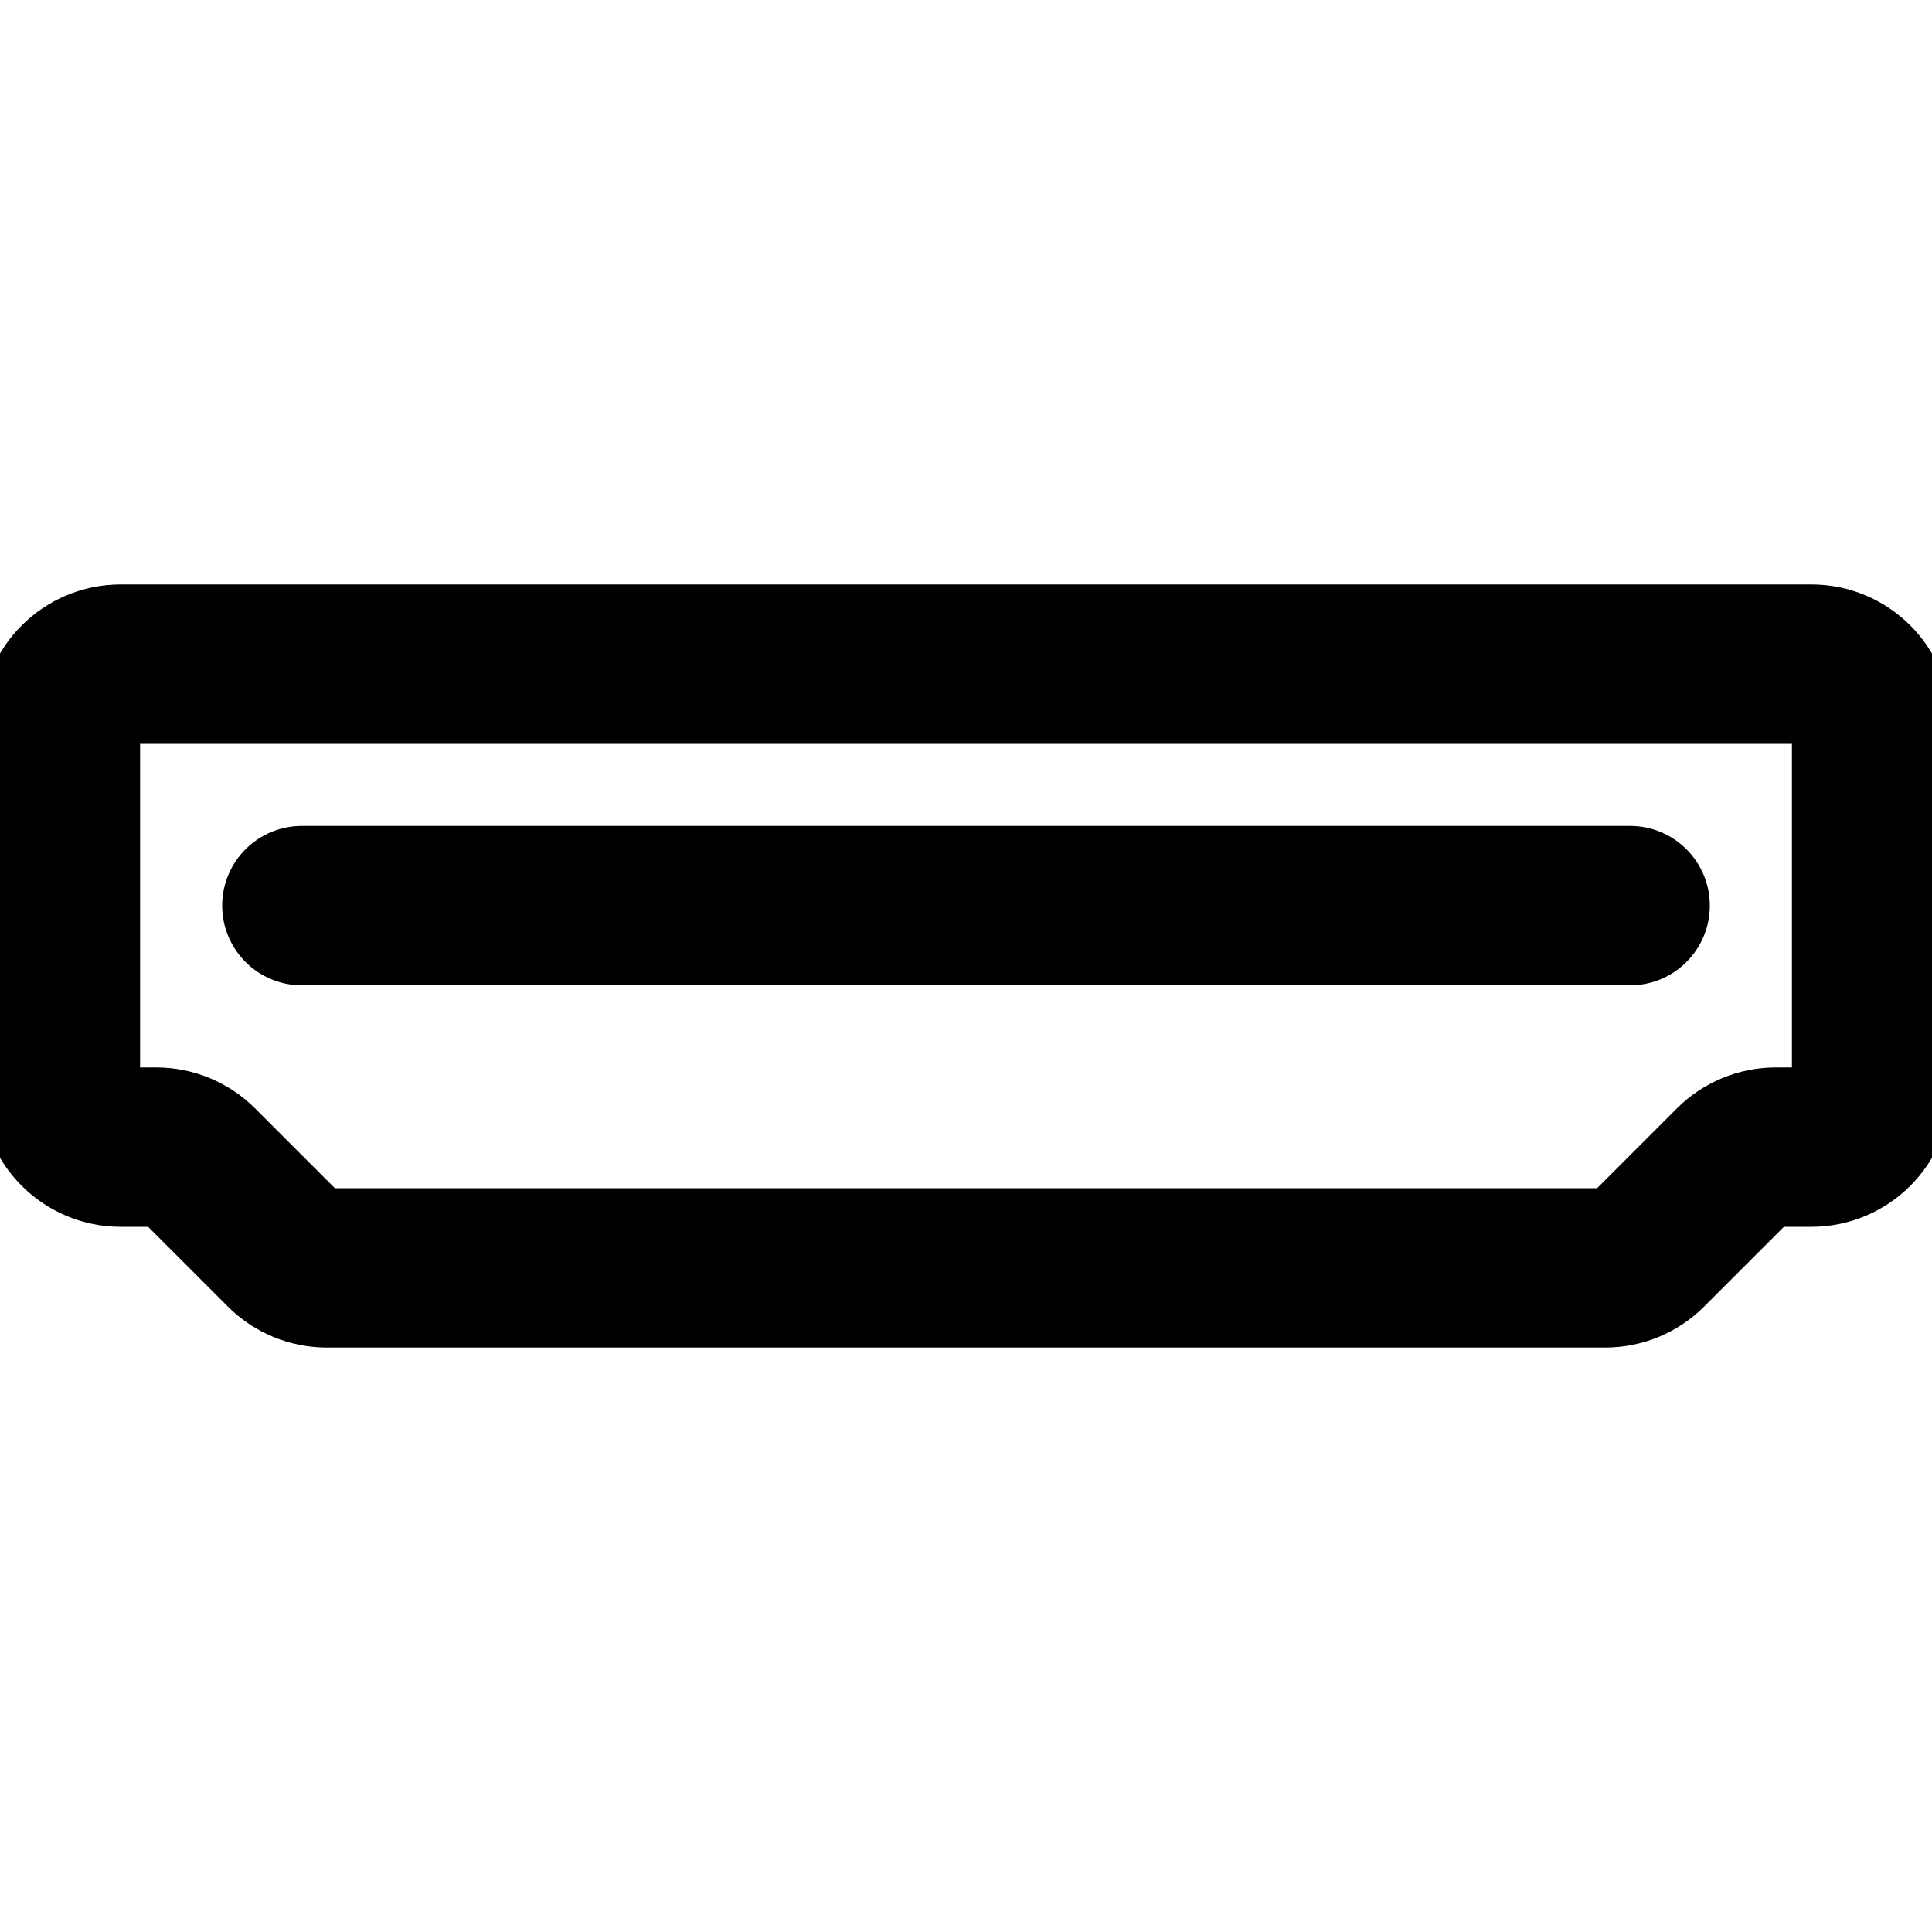 <svg xmlns="http://www.w3.org/2000/svg" fill="none" viewBox="0 0 50 50" height="50" width="50">
<g clip-path="url(#clip0_624_232)">
<path fill="black" d="M7.812 21.875C6.95 21.875 6.25 22.575 6.25 23.438C6.25 24.3 6.95 25 7.812 25H42.188C43.05 25 43.75 24.3 43.75 23.438C43.75 22.575 43.05 21.875 42.188 21.875H7.812Z"></path>
<path fill="black" d="M3.125 15.625C1.399 15.625 0 17.024 0 18.75V28.125C0 29.851 1.399 31.25 3.125 31.25H4.04L6.25 33.46C6.836 34.046 7.631 34.375 8.46 34.375H41.54C42.369 34.375 43.164 34.046 43.75 33.46L45.96 31.25H46.875C48.601 31.25 50 29.851 50 28.125V18.75C50 17.024 48.601 15.625 46.875 15.625H3.125ZM3.125 18.75H46.875V28.125H45.96C45.131 28.125 44.336 28.454 43.75 29.04L41.54 31.25H8.46L6.25 29.04C5.664 28.454 4.869 28.125 4.04 28.125H3.125V18.75Z"></path>
<path stroke="black" d="M7.812 21.875C6.95 21.875 6.25 22.575 6.25 23.438C6.25 24.3 6.95 25 7.812 25H42.188C43.05 25 43.75 24.3 43.75 23.438C43.75 22.575 43.05 21.875 42.188 21.875H7.812Z"></path>
<path stroke="black" d="M3.125 15.625C1.399 15.625 0 17.024 0 18.75V28.125C0 29.851 1.399 31.25 3.125 31.25H4.04L6.25 33.46C6.836 34.046 7.631 34.375 8.46 34.375H41.54C42.369 34.375 43.164 34.046 43.75 33.46L45.96 31.25H46.875C48.601 31.25 50 29.851 50 28.125V18.75C50 17.024 48.601 15.625 46.875 15.625H3.125ZM3.125 18.75H46.875V28.125H45.96C45.131 28.125 44.336 28.454 43.75 29.04L41.54 31.25H8.46L6.25 29.04C5.664 28.454 4.869 28.125 4.04 28.125H3.125V18.75Z"></path>
</g>
<defs>
<clipPath id="clip0_624_232">
<rect fill="white" height="50" width="50"></rect>
</clipPath>
</defs>
</svg>
